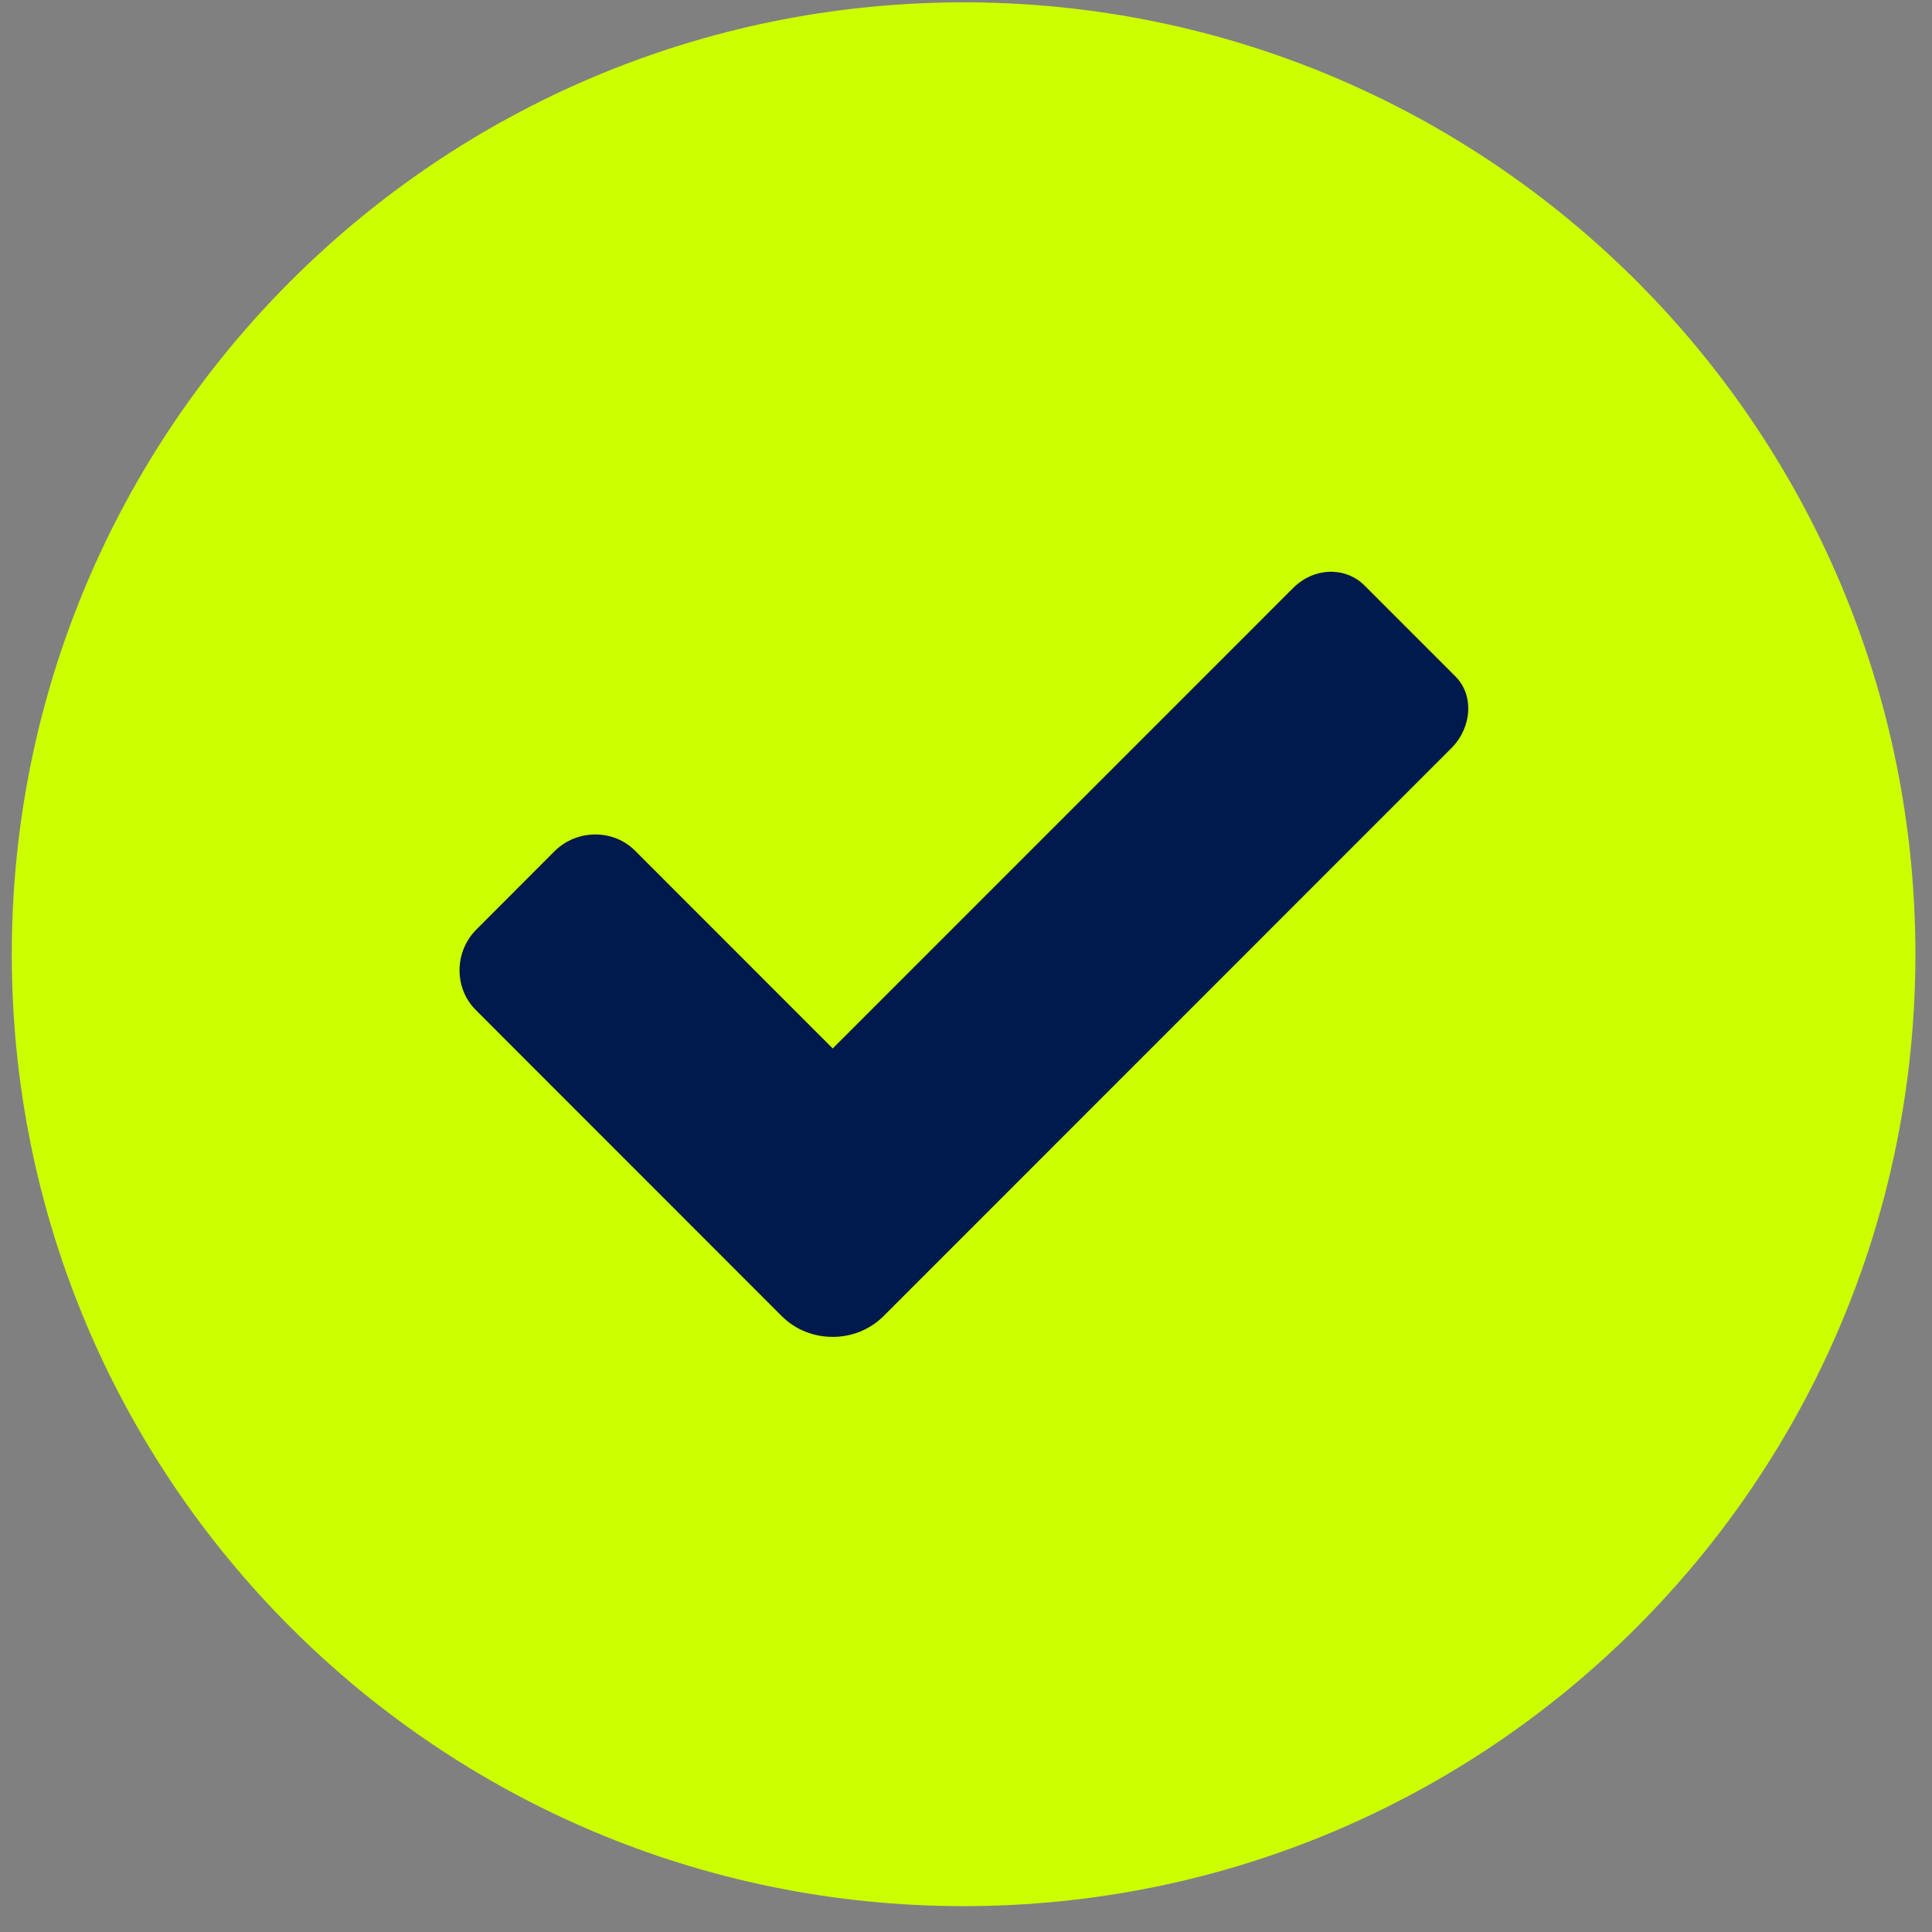 <svg xmlns="http://www.w3.org/2000/svg" xmlns:xlink="http://www.w3.org/1999/xlink" width="77" zoomAndPan="magnify" viewBox="0 0 57.75 57.75" height="77" preserveAspectRatio="xMidYMid meet" version="1.0"><rect x="0" y="0" width="57.75" height="57.75" fill="#808080" stroke="none"/><defs><clipPath id="712dbad763"><path d="M 0.352 0.07 L 57.254 0.07 L 57.254 56.977 L 0.352 56.977 Z M 0.352 0.07 " clip-rule="nonzero"/></clipPath><clipPath id="17eb226270"><path d="M 28.805 0.07 C 13.09 0.07 0.352 12.809 0.352 28.523 C 0.352 44.238 13.09 56.977 28.805 56.977 C 44.516 56.977 57.254 44.238 57.254 28.523 C 57.254 12.809 44.516 0.07 28.805 0.07 Z M 28.805 0.07 " clip-rule="nonzero"/></clipPath><clipPath id="e0e7a17796"><path d="M 7.543 7.262 L 50.109 7.262 L 50.109 49.828 L 7.543 49.828 Z M 7.543 7.262 " clip-rule="nonzero"/></clipPath></defs><g clip-path="url(#712dbad763)"><g clip-path="url(#17eb226270)"><path fill="#ccff00" d="M 0.352 0.07 L 57.254 0.07 L 57.254 56.977 L 0.352 56.977 Z M 0.352 0.07 " fill-opacity="1" fill-rule="nonzero"/></g></g><g clip-path="url(#e0e7a17796)"><path fill="#ccff00" d="M 28.801 49.781 C 17.09 49.781 7.543 40.262 7.543 28.523 C 7.543 16.809 17.09 7.262 28.801 7.262 C 40.543 7.262 50.062 16.809 50.062 28.523 C 50.062 40.262 40.543 49.781 28.801 49.781 Z M 28.801 49.781 " fill-opacity="1" fill-rule="evenodd"/></g><path fill="#001a4d" d="M 24.891 39.961 C 24.34 39.961 23.793 39.762 23.367 39.34 L 14.223 30.191 C 13.574 29.543 13.574 28.473 14.223 27.801 L 16.59 25.43 C 17.262 24.781 18.336 24.781 18.984 25.43 L 24.891 31.34 L 38.648 17.582 C 39.27 16.957 40.191 16.934 40.766 17.48 L 43.508 20.223 C 44.055 20.77 44.004 21.719 43.406 22.34 L 26.41 39.34 C 25.984 39.762 25.438 39.961 24.891 39.961 Z M 24.891 39.961 " fill-opacity="1" fill-rule="evenodd"/></svg>